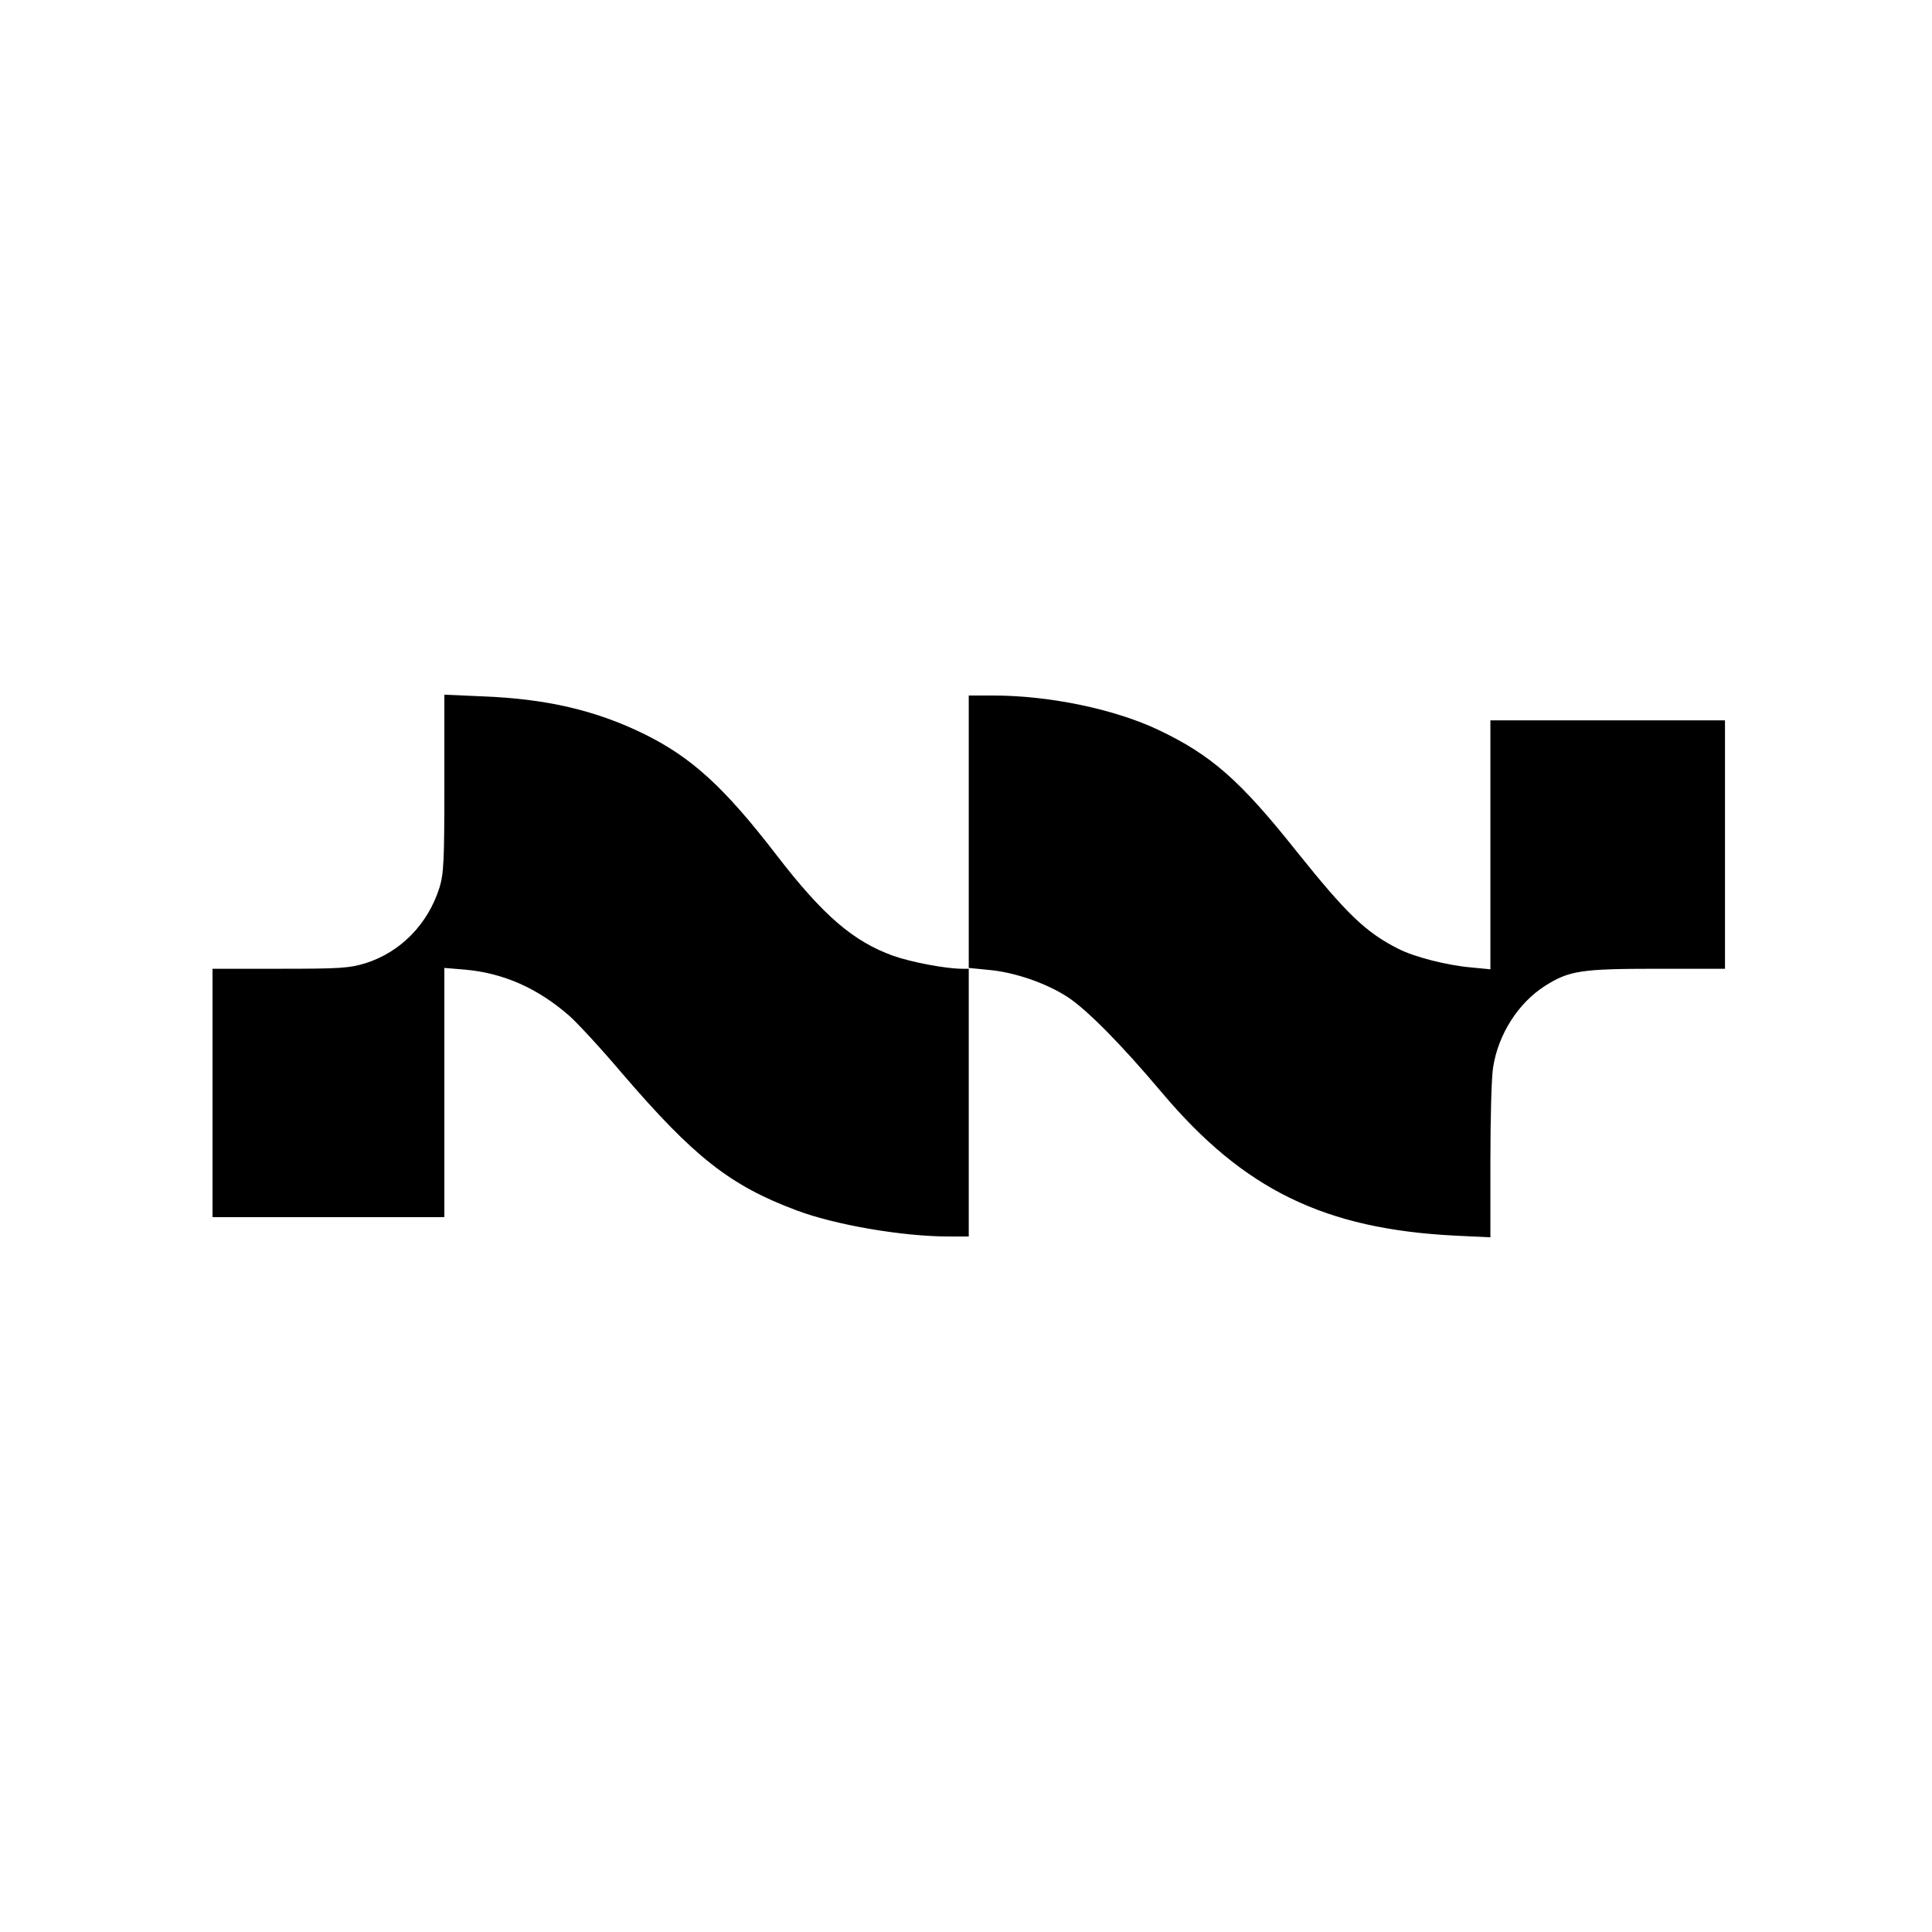 <?xml version="1.0" standalone="no"?>
<!DOCTYPE svg PUBLIC "-//W3C//DTD SVG 20010904//EN"
 "http://www.w3.org/TR/2001/REC-SVG-20010904/DTD/svg10.dtd">
<svg version="1.0" xmlns="http://www.w3.org/2000/svg"
 width="700pt" height="700pt" viewBox="0 0 700 700"
 preserveAspectRatio="xMidYMid meet">
<g transform="translate(0,700) scale(0.1,-0.1)"
fill="#000000" stroke="none">
<path d="M1610 4162 c0 -283 -2 -327 -18 -379 -42 -132 -141 -233 -268 -273
-59 -18 -93 -20 -310 -20 l-244 0 0 -450 0 -450 420 0 420 0 0 451 0 452 73
-6 c139 -12 263 -66 378 -166 28 -24 115 -118 193 -210 261 -304 391 -406 631
-496 140 -53 385 -95 552 -95 l73 0 0 486 0 487 71 -7 c94 -8 209 -48 285 -97
70 -45 196 -172 344 -348 297 -352 589 -494 1063 -518 l127 -6 0 279 c0 153 4
305 10 338 19 120 92 233 188 294 87 55 130 62 404 62 l248 0 0 450 0 450
-425 0 -425 0 0 -451 0 -451 -72 7 c-88 8 -204 38 -261 67 -119 60 -187 126
-369 353 -205 258 -310 350 -502 441 -159 75 -394 124 -597 124 l-89 0 0 -495
0 -495 -24 0 c-59 0 -185 24 -250 47 -144 52 -253 145 -421 363 -190 247 -308
355 -480 440 -175 86 -354 128 -587 137 l-138 6 0 -321z"/>
</g>
</svg>
